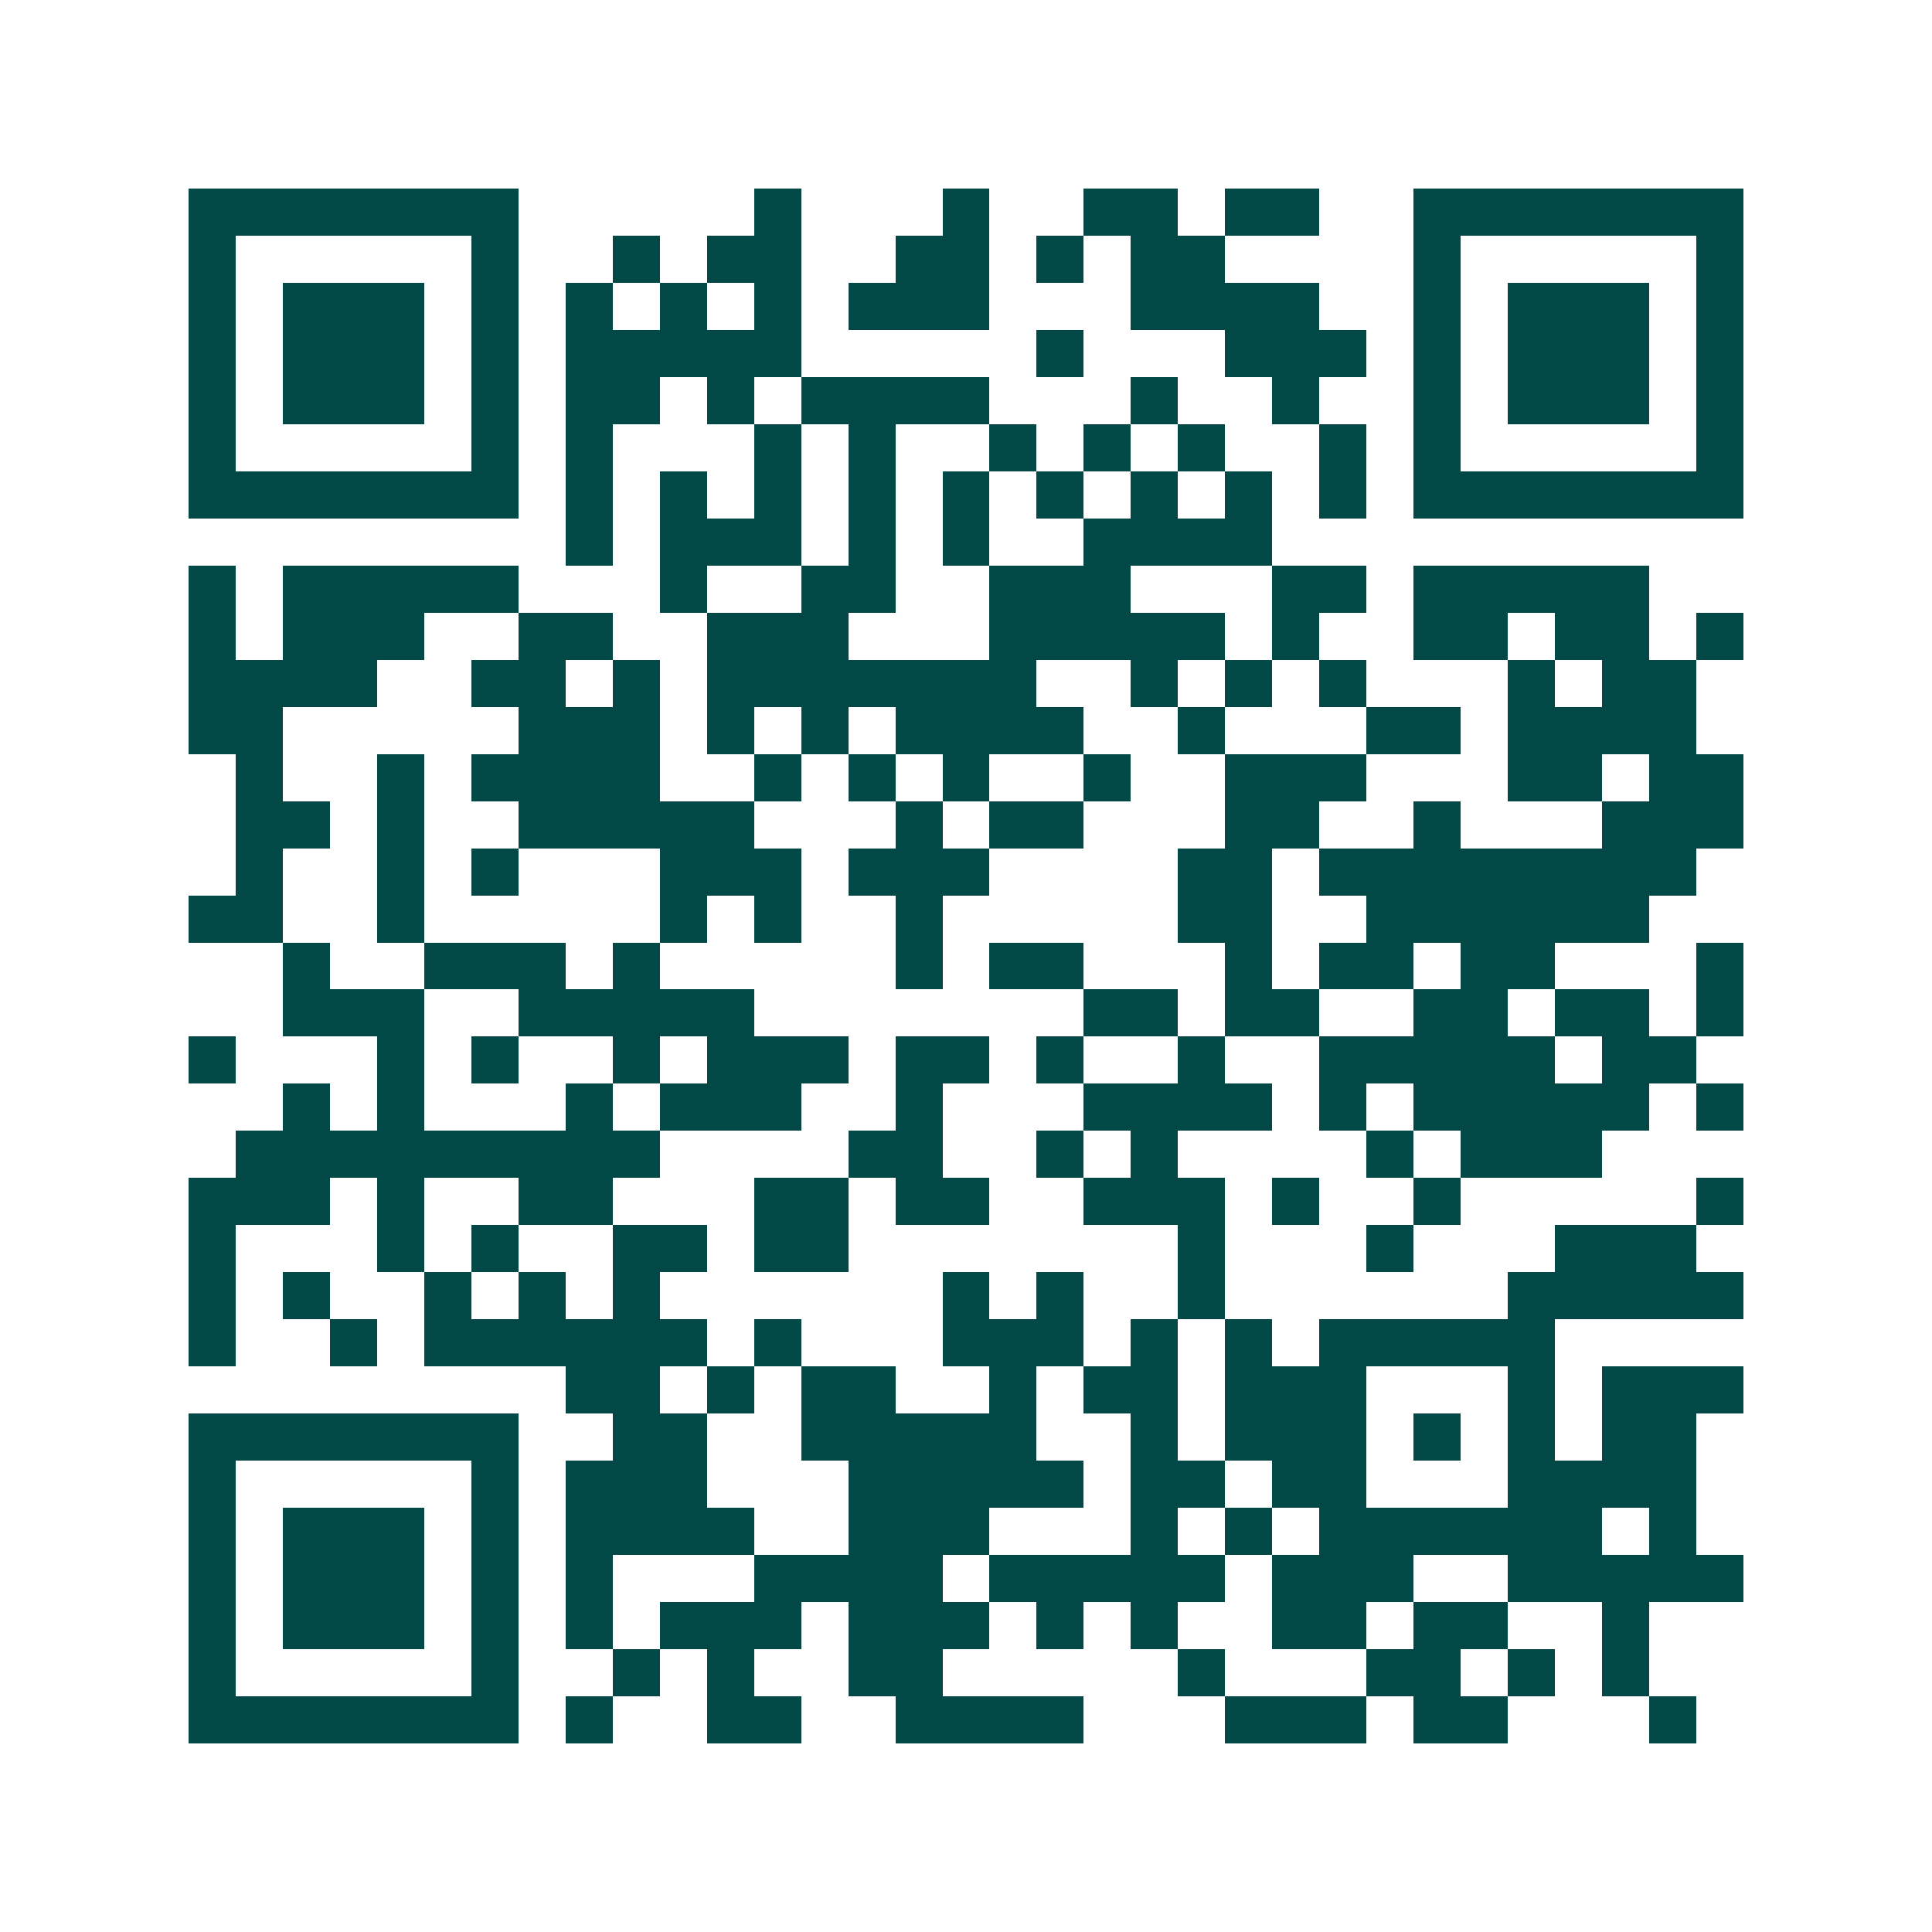 <svg xmlns="http://www.w3.org/2000/svg" width="200" height="200" viewBox="0 0 41 41" shape-rendering="crispEdges"><path fill="#ffffff" d="M0 0h41v41H0z"/><path stroke="#014847" d="M4 4.5h7m5 0h1m3 0h1m2 0h2m1 0h2m2 0h7M4 5.5h1m5 0h1m2 0h1m1 0h2m2 0h2m1 0h1m1 0h2m4 0h1m5 0h1M4 6.5h1m1 0h3m1 0h1m1 0h1m1 0h1m1 0h1m1 0h3m3 0h4m2 0h1m1 0h3m1 0h1M4 7.5h1m1 0h3m1 0h1m1 0h5m5 0h1m3 0h3m1 0h1m1 0h3m1 0h1M4 8.5h1m1 0h3m1 0h1m1 0h2m1 0h1m1 0h4m3 0h1m2 0h1m2 0h1m1 0h3m1 0h1M4 9.5h1m5 0h1m1 0h1m3 0h1m1 0h1m2 0h1m1 0h1m1 0h1m2 0h1m1 0h1m5 0h1M4 10.5h7m1 0h1m1 0h1m1 0h1m1 0h1m1 0h1m1 0h1m1 0h1m1 0h1m1 0h1m1 0h7M12 11.5h1m1 0h3m1 0h1m1 0h1m2 0h4M4 12.5h1m1 0h5m3 0h1m2 0h2m2 0h3m3 0h2m1 0h5M4 13.5h1m1 0h3m2 0h2m2 0h3m3 0h5m1 0h1m2 0h2m1 0h2m1 0h1M4 14.5h4m2 0h2m1 0h1m1 0h7m2 0h1m1 0h1m1 0h1m3 0h1m1 0h2M4 15.5h2m5 0h3m1 0h1m1 0h1m1 0h4m2 0h1m3 0h2m1 0h4M5 16.5h1m2 0h1m1 0h4m2 0h1m1 0h1m1 0h1m2 0h1m2 0h3m3 0h2m1 0h2M5 17.5h2m1 0h1m2 0h5m3 0h1m1 0h2m3 0h2m2 0h1m3 0h3M5 18.5h1m2 0h1m1 0h1m3 0h3m1 0h3m4 0h2m1 0h8M4 19.5h2m2 0h1m5 0h1m1 0h1m2 0h1m5 0h2m2 0h6M6 20.5h1m2 0h3m1 0h1m5 0h1m1 0h2m3 0h1m1 0h2m1 0h2m3 0h1M6 21.5h3m2 0h5m7 0h2m1 0h2m2 0h2m1 0h2m1 0h1M4 22.5h1m3 0h1m1 0h1m2 0h1m1 0h3m1 0h2m1 0h1m2 0h1m2 0h5m1 0h2M6 23.5h1m1 0h1m3 0h1m1 0h3m2 0h1m3 0h4m1 0h1m1 0h5m1 0h1M5 24.5h9m4 0h2m2 0h1m1 0h1m4 0h1m1 0h3M4 25.5h3m1 0h1m2 0h2m3 0h2m1 0h2m2 0h3m1 0h1m2 0h1m5 0h1M4 26.5h1m3 0h1m1 0h1m2 0h2m1 0h2m7 0h1m3 0h1m3 0h3M4 27.5h1m1 0h1m2 0h1m1 0h1m1 0h1m6 0h1m1 0h1m2 0h1m6 0h5M4 28.5h1m2 0h1m1 0h6m1 0h1m3 0h3m1 0h1m1 0h1m1 0h5M12 29.5h2m1 0h1m1 0h2m2 0h1m1 0h2m1 0h3m3 0h1m1 0h3M4 30.5h7m2 0h2m2 0h5m2 0h1m1 0h3m1 0h1m1 0h1m1 0h2M4 31.5h1m5 0h1m1 0h3m3 0h5m1 0h2m1 0h2m3 0h4M4 32.5h1m1 0h3m1 0h1m1 0h4m2 0h3m3 0h1m1 0h1m1 0h6m1 0h1M4 33.5h1m1 0h3m1 0h1m1 0h1m3 0h4m1 0h5m1 0h3m2 0h5M4 34.5h1m1 0h3m1 0h1m1 0h1m1 0h3m1 0h3m1 0h1m1 0h1m2 0h2m1 0h2m2 0h1M4 35.5h1m5 0h1m2 0h1m1 0h1m2 0h2m5 0h1m3 0h2m1 0h1m1 0h1M4 36.5h7m1 0h1m2 0h2m2 0h4m3 0h3m1 0h2m3 0h1"/></svg>
